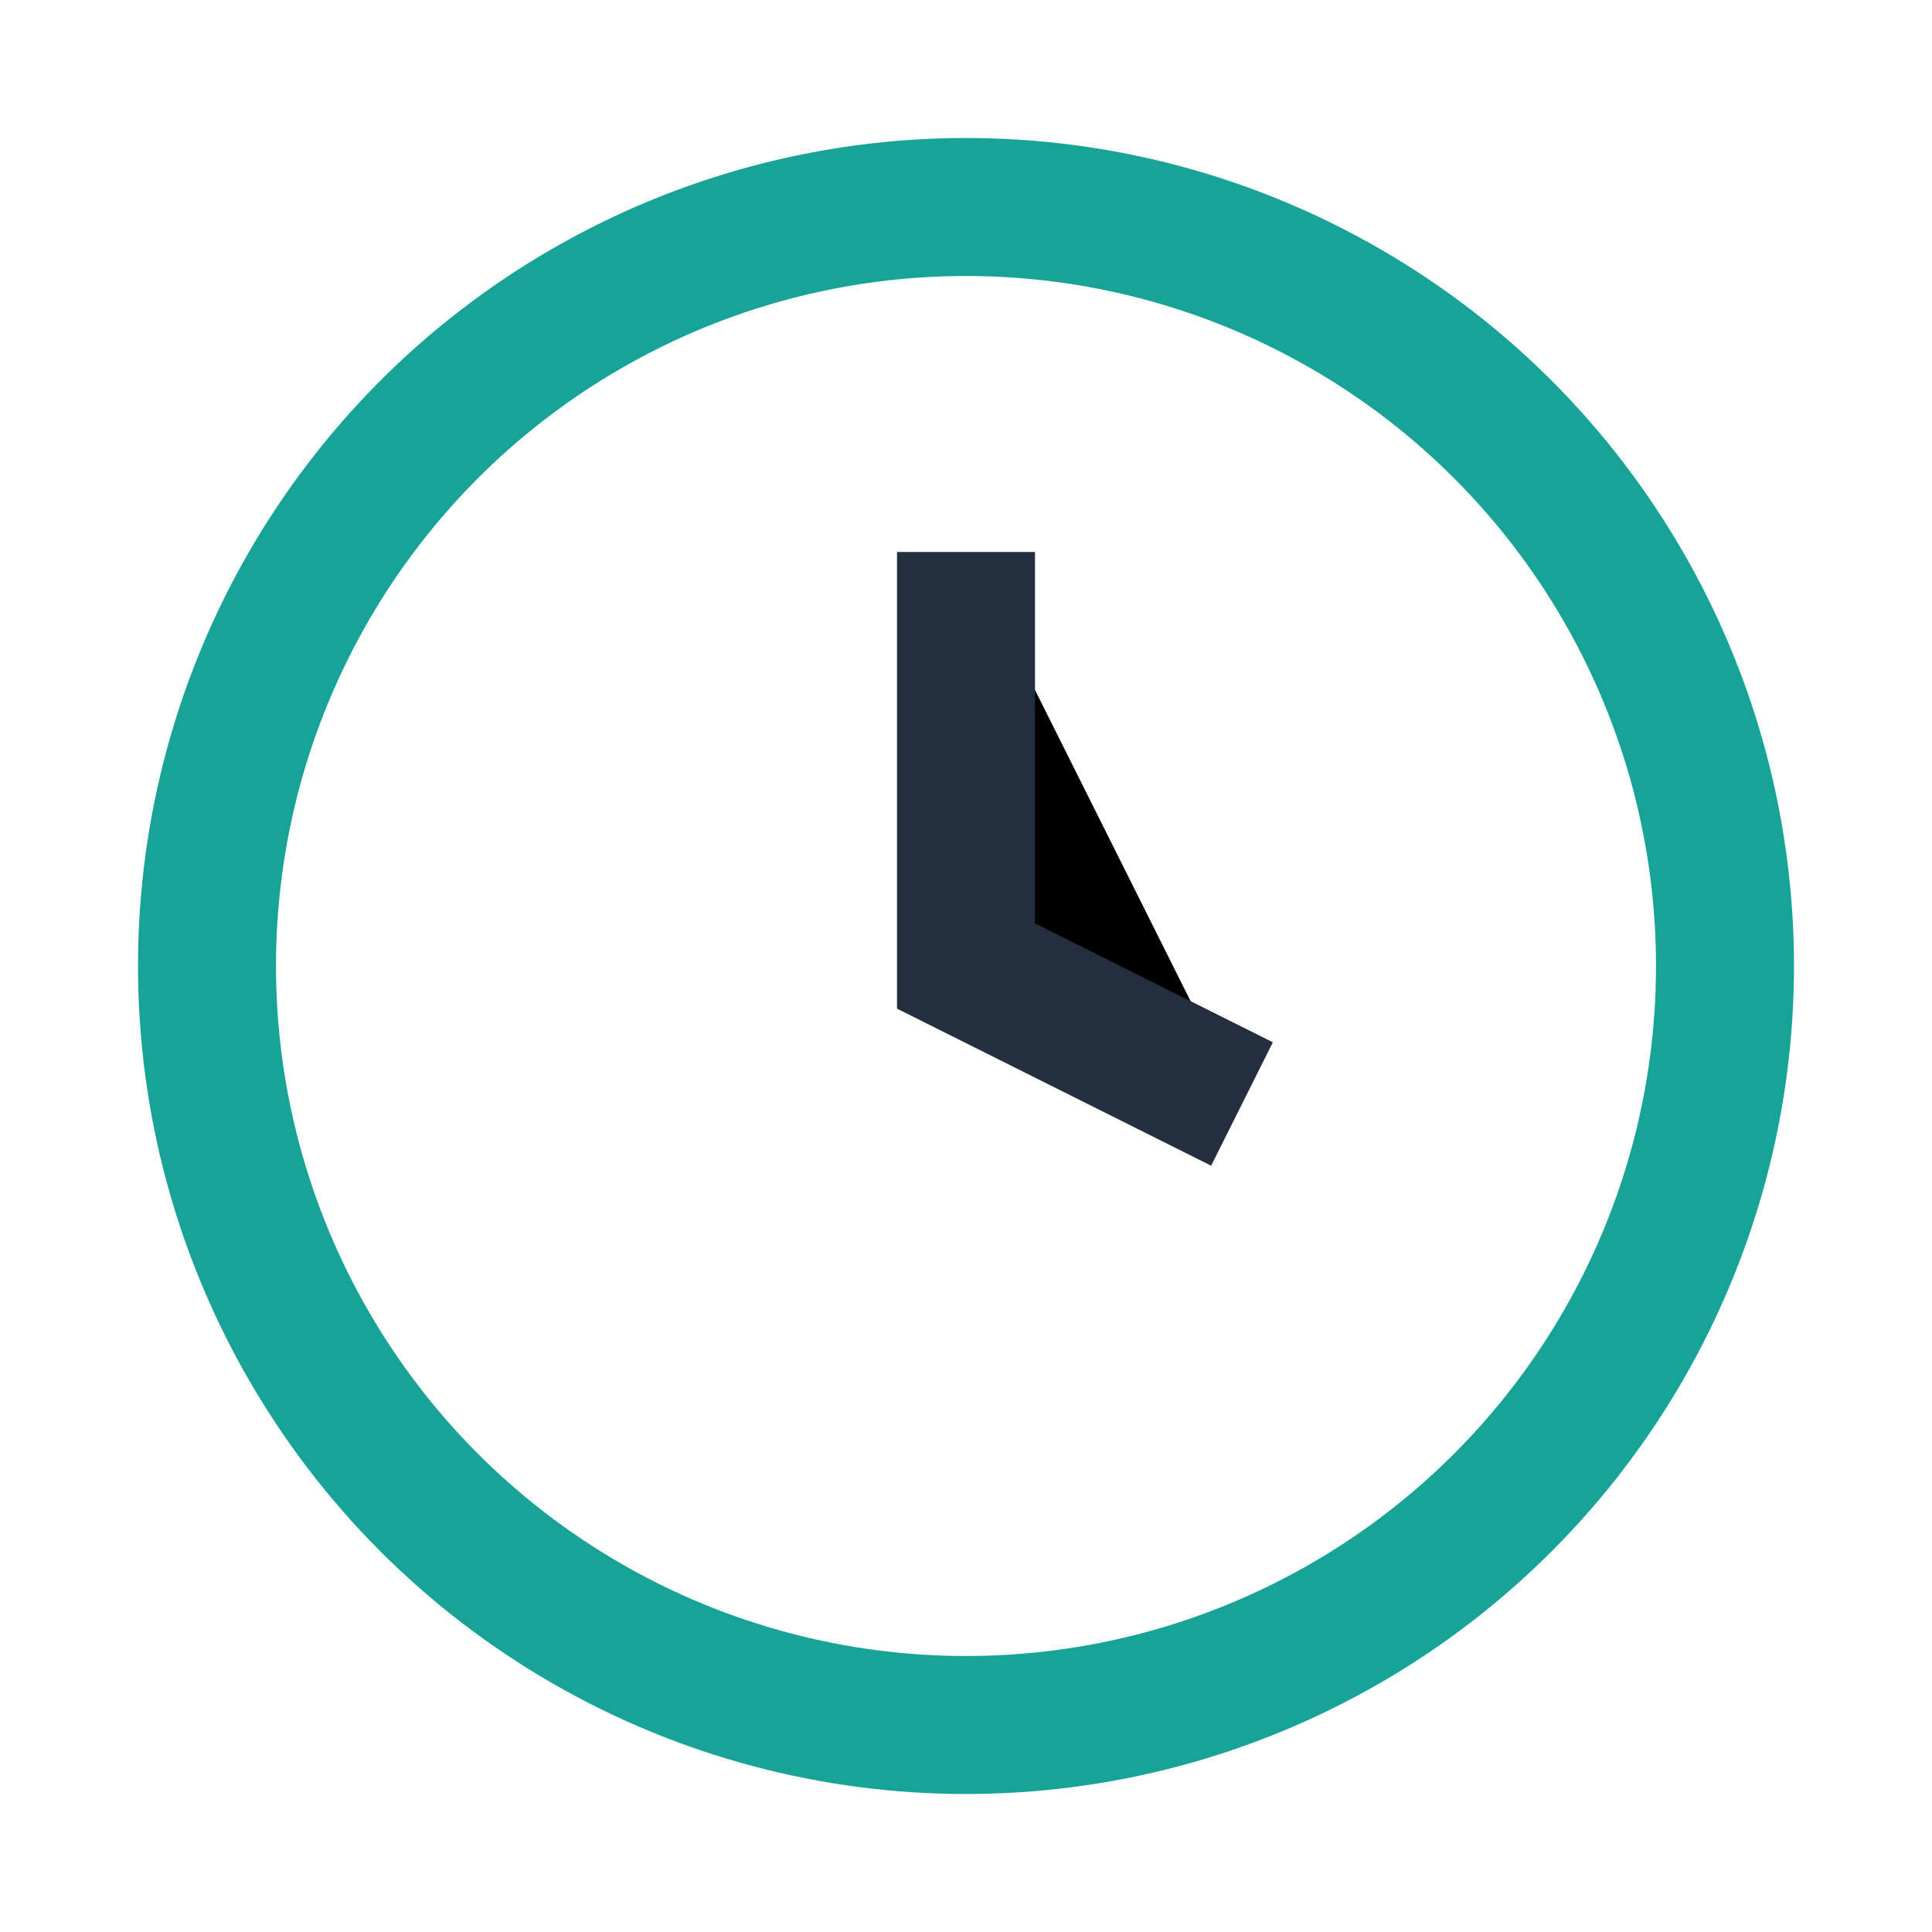 <?xml version="1.0" encoding="UTF-8"?>
<svg xmlns="http://www.w3.org/2000/svg" width="28" height="28" viewBox="0 0 28 28"><circle cx="14" cy="14" r="11" fill="none" stroke="#17A398" stroke-width="2"/><path d="M14 8v6l4 2" stroke="#232F3E" stroke-width="2"/></svg>